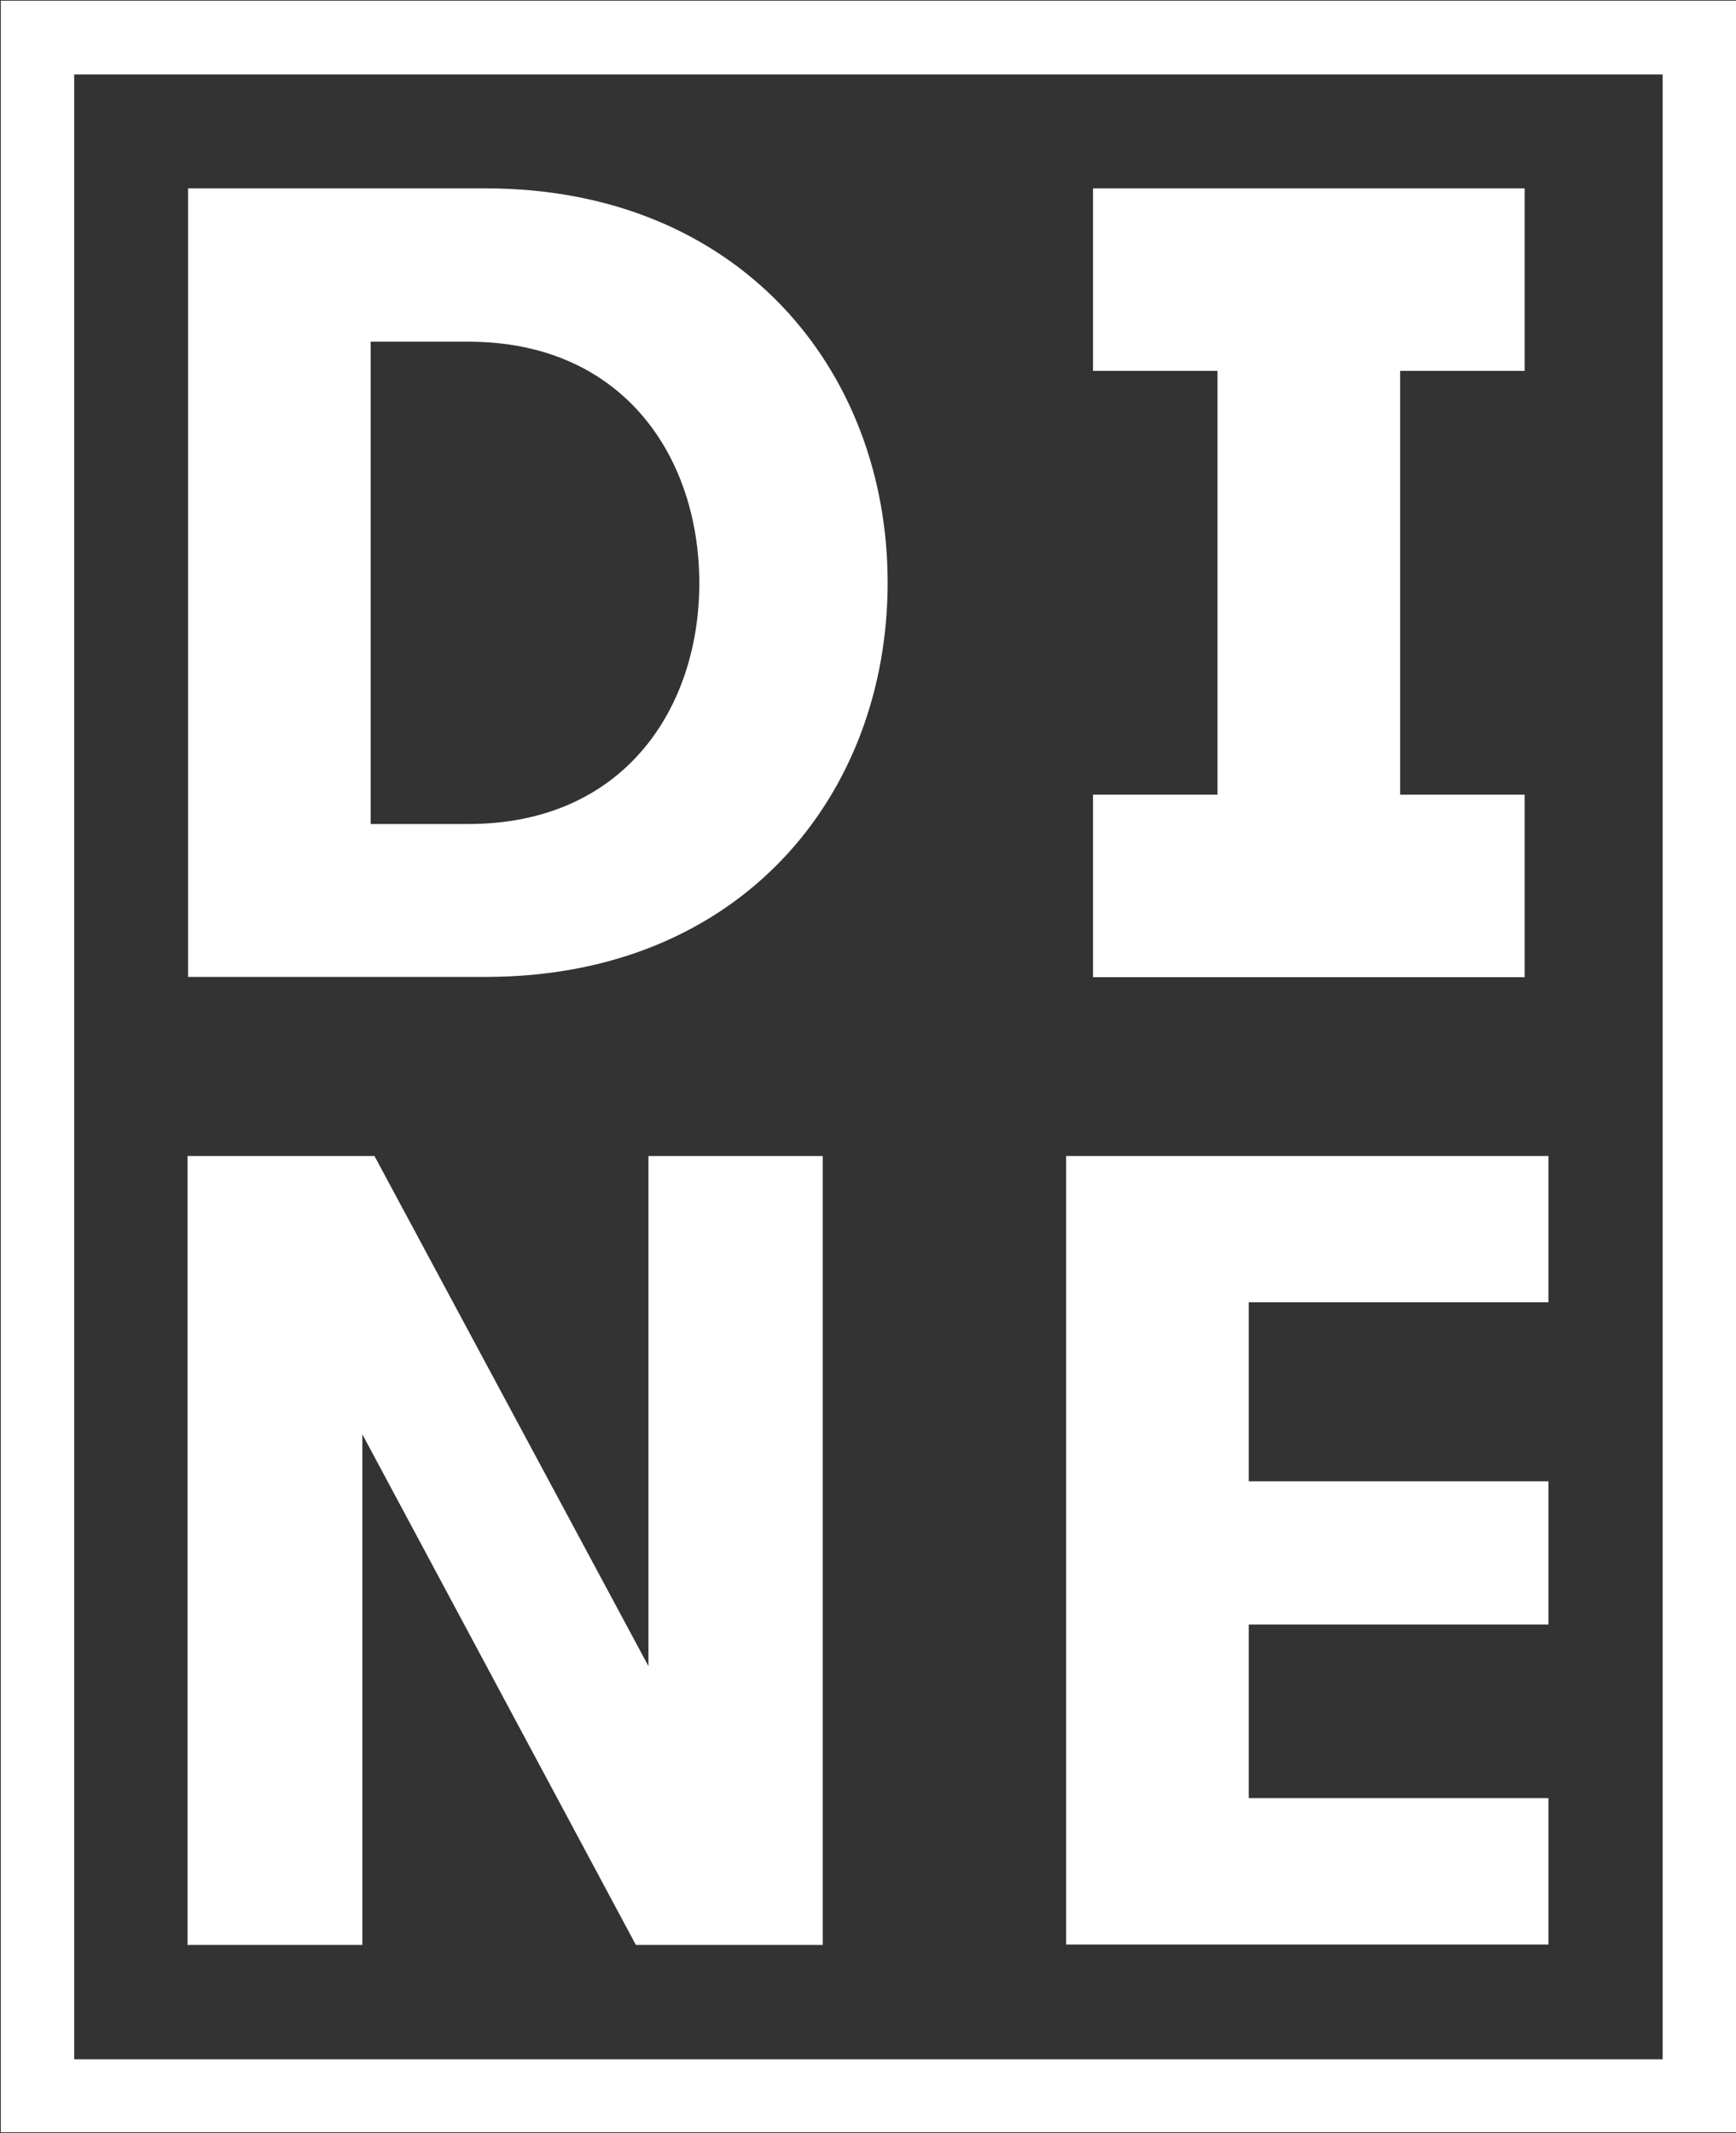 <svg version="1.2" xmlns="http://www.w3.org/2000/svg" viewBox="0 0 1273 1564" width="1273" height="1564">
	<rect x="0" y="0" width="1273" height="1564" fill="#333333" stroke="none"/>
	<title>Dine Brands Global, Inc</title>
	<defs>
		<clipPath clipPathUnits="userSpaceOnUse" id="cp1">
			<path d="m-1367.65-716.37h4173.28v5436.53h-4173.28z"/>
		</clipPath>
	</defs>
	<style>
		.s0 { fill: #ffffff } 
	</style>
	<g id="Clip-Path: Clip-Path: Page 1" clip-path="url(#cp1)">
		<g id="Clip-Path: Page 1">
			<g id="Page 1">
				<path id="Path 1" fill-rule="evenodd" class="s0" d="m0.6 0.5h1272.4v1562.7h-1272.4zm53.8 1509.2h1164.8v-1455.1h-1164.8z"/>
				<path id="Path 2" fill-rule="evenodd" class="s0" d="m137.9 138.1h218.2c185.8 0 294.8 133.1 294.8 289 0 156.3-108.3 289.1-294.8 289.1h-218.2zm205.5 466c114.3 0 169.4-85 169.4-176.6 0-91.7-55.1-177-169.4-177h-71.6v353.6zm-205.9 243.4h137.1l200.9 374v-374h127.8v578.4h-137l-200.6-374.4v374.4h-128.2zm644.3 0h353.7v107.2h-219.8v131.3h219.8v105h-219.8v127.2h219.8v107.4h-353.7zm244.9-264.9h91.3v133.8h-316.5v-133.8h91.3v-310.7h-91.3v-133.8h316.5v133.8h-91.3z"/>
			</g>
		</g>
	</g>
</svg>